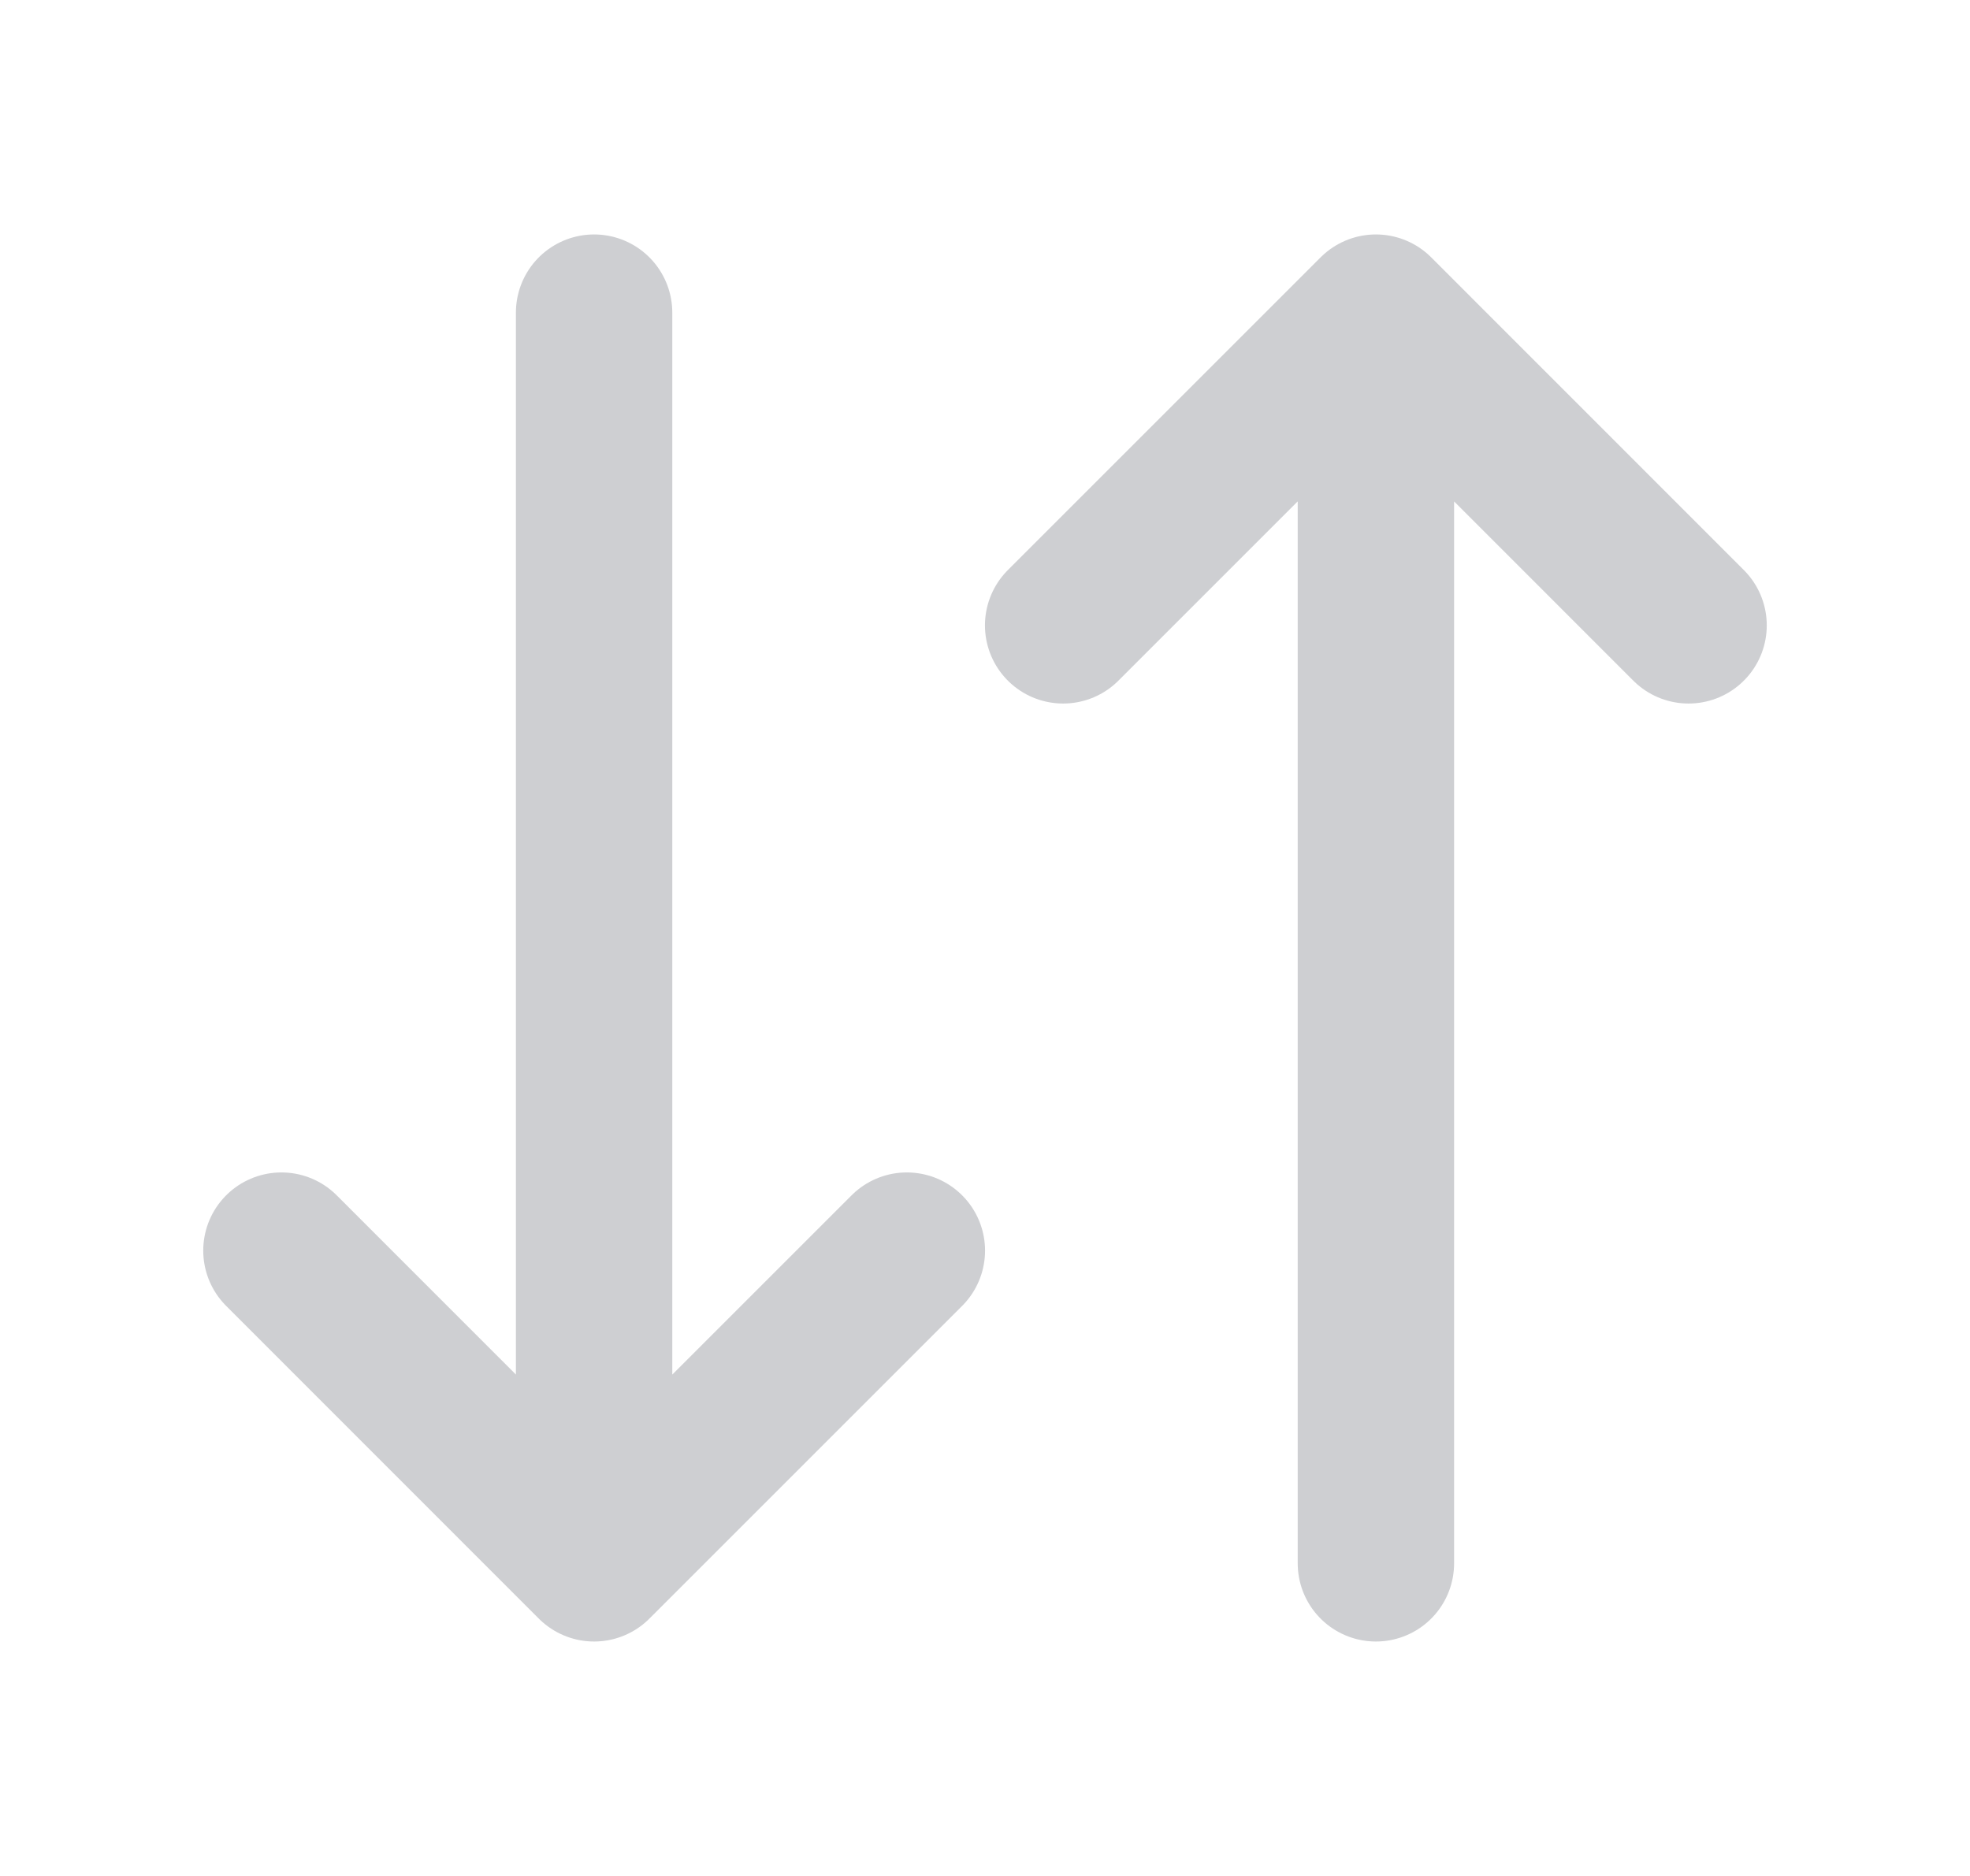<svg width="21" height="20" viewBox="0 0 21 20" fill="none" xmlns="http://www.w3.org/2000/svg">
<g id="switch-vertical-02">
<path id="Icon" d="M6.333 3.333V16.667M6.333 16.667L3 13.333M6.333 16.667L9.667 13.333M14.667 16.667V3.333M14.667 3.333L11.333 6.667M14.667 3.333L18 6.667" stroke="#CECFD2" stroke-width="1.667" stroke-linecap="round" stroke-linejoin="round"/>
</g>
</svg>
